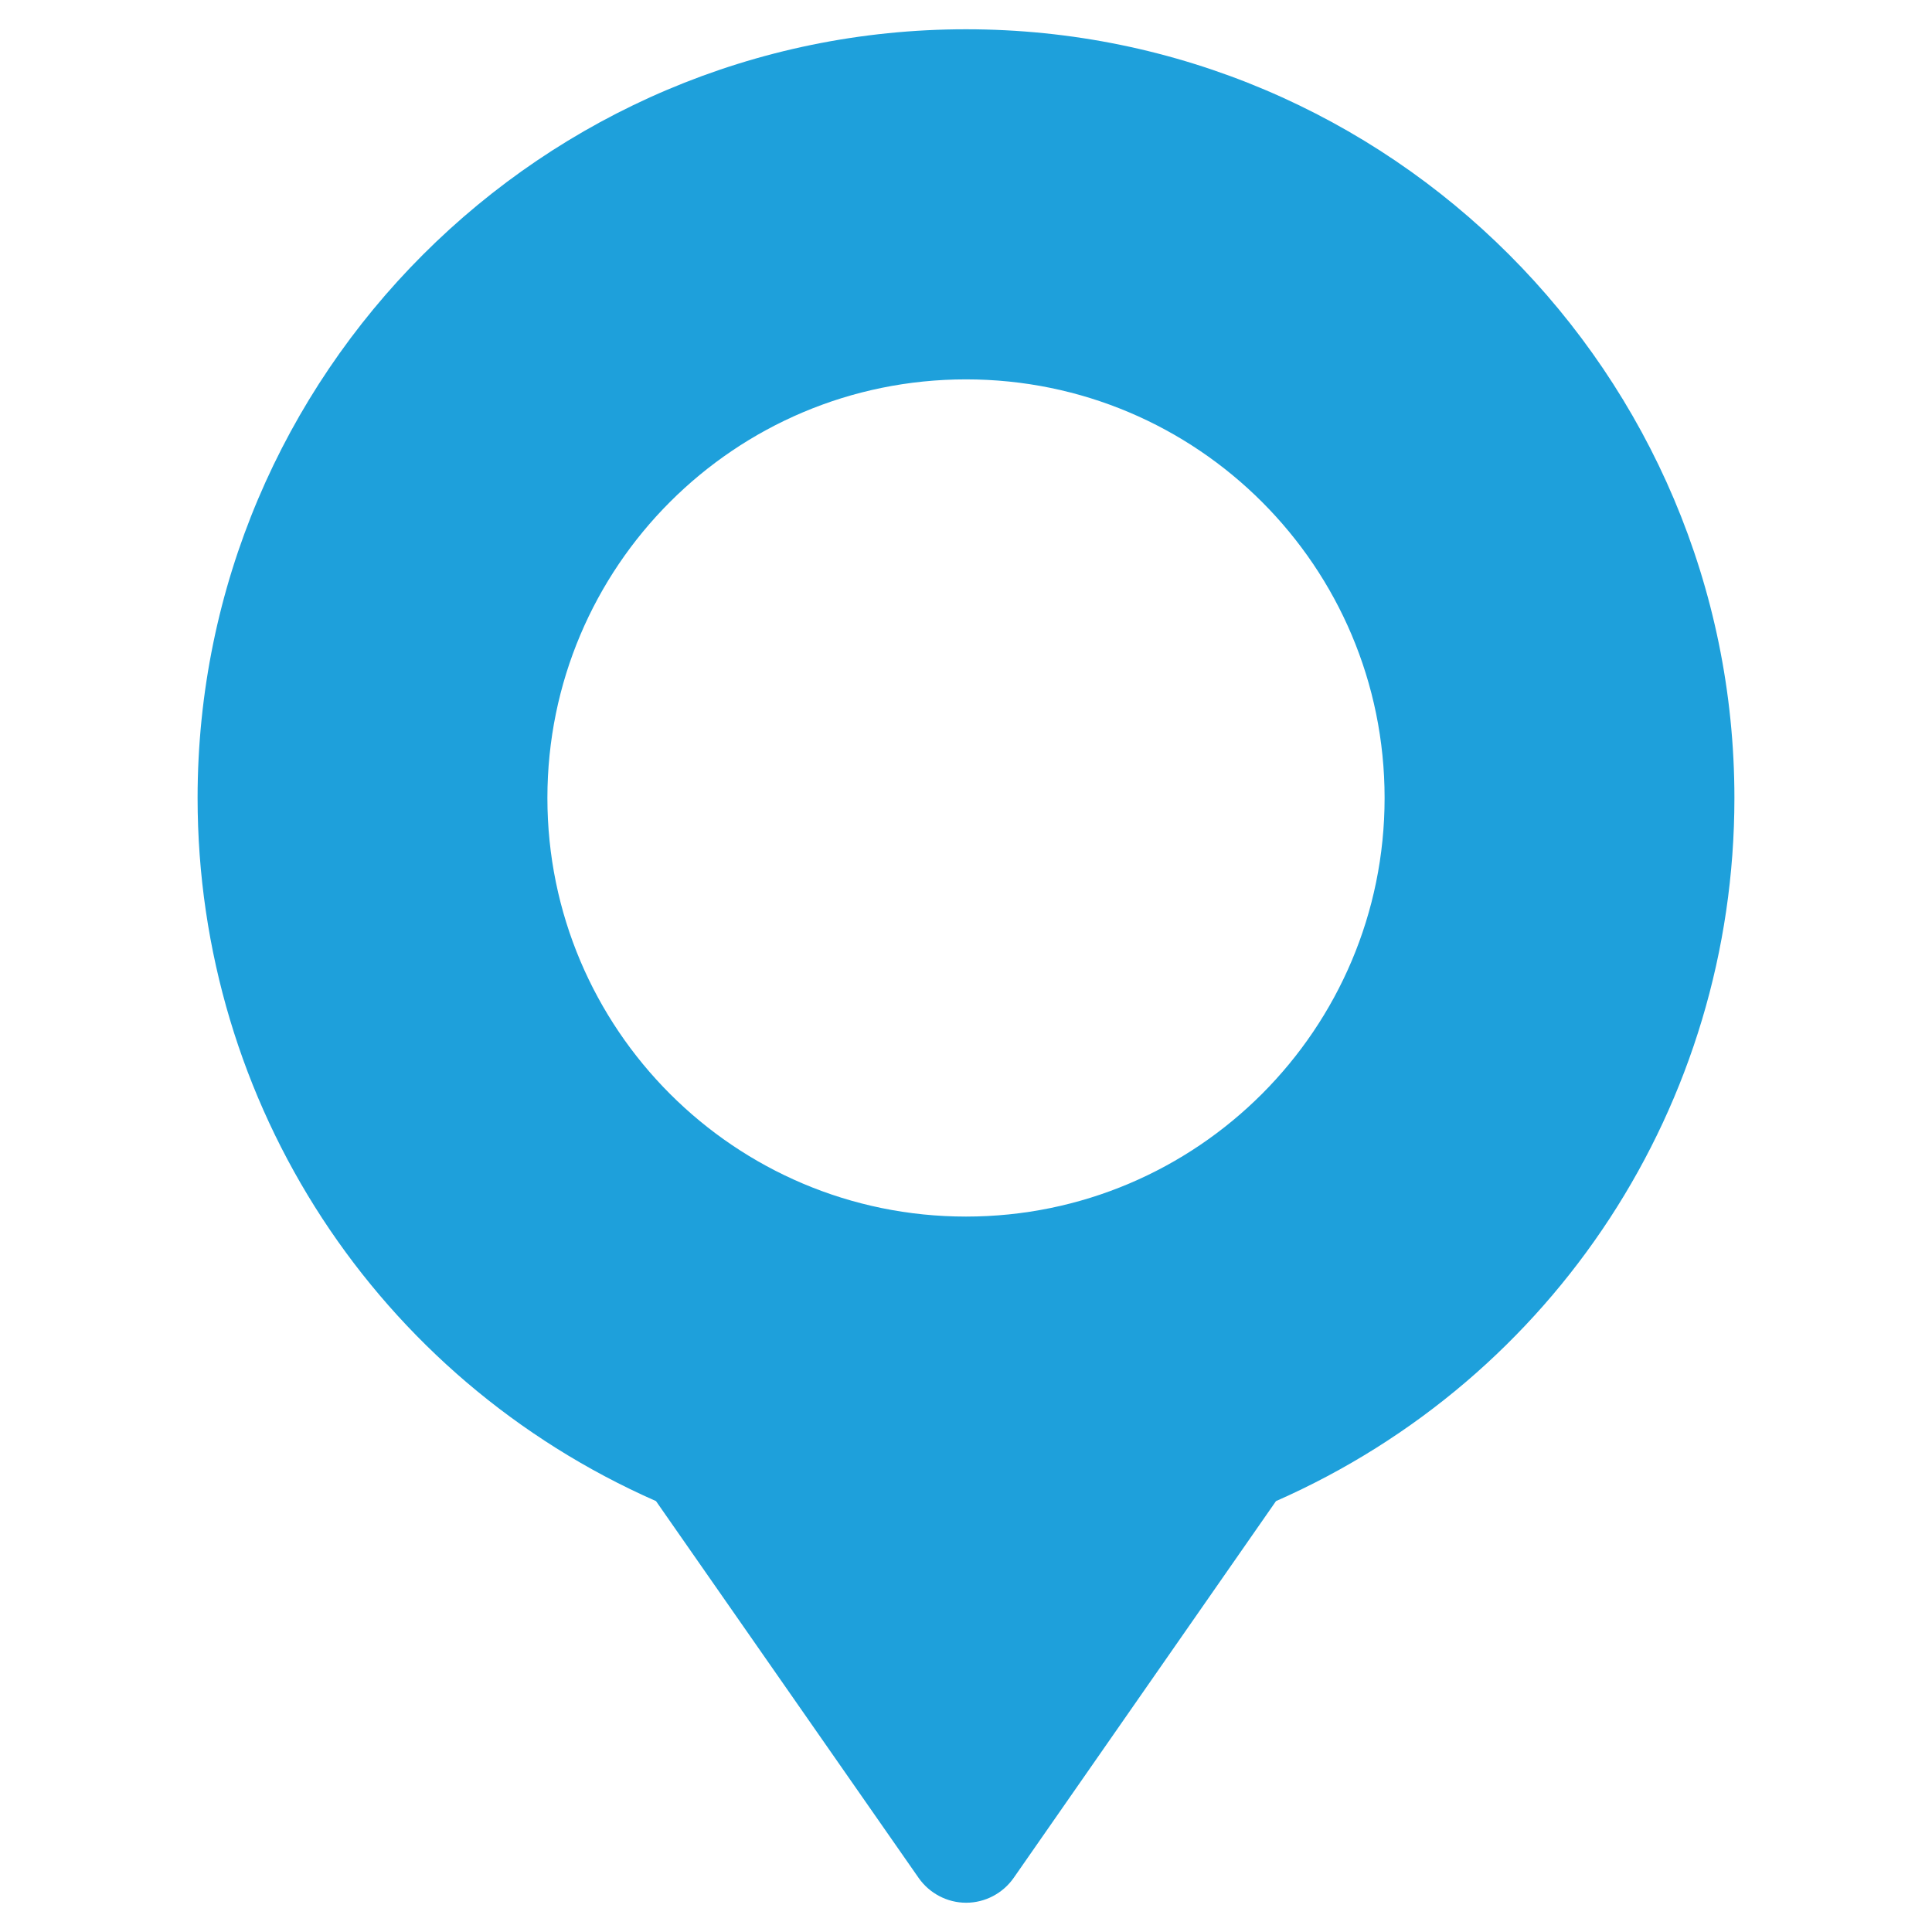 <?xml version="1.0" encoding="UTF-8"?> <svg xmlns="http://www.w3.org/2000/svg" xmlns:xlink="http://www.w3.org/1999/xlink" xmlns:svgjs="http://svgjs.com/svgjs" id="SvgjsSvg1011" width="288" height="288"> <defs id="SvgjsDefs1012"></defs> <g id="SvgjsG1013"> <svg xmlns="http://www.w3.org/2000/svg" viewBox="0 0 66 66" width="288" height="288"> <path d="M33,1C18.53,1,6.75,12.78,6.75,27.26c0,10.46,6.13,19.82,15.66,24.02l8.97,12.87C31.75,64.68,32.36,65,33,65 c0,0,0,0,0.01,0c0.64,0,1.25-0.32,1.62-0.85l8.96-12.87c9.53-4.2,15.66-13.56,15.66-24.02C59.25,12.78,47.48,1,33,1z M33,41.56 c-7.9,0-14.3-6.41-14.3-14.3c0-7.9,6.4-14.3,14.3-14.3s14.3,6.4,14.3,14.3C47.3,35.15,40.9,41.56,33,41.56z" fill="#1ea0db" class="color000 svgShape"></path> </svg> </g> </svg> 